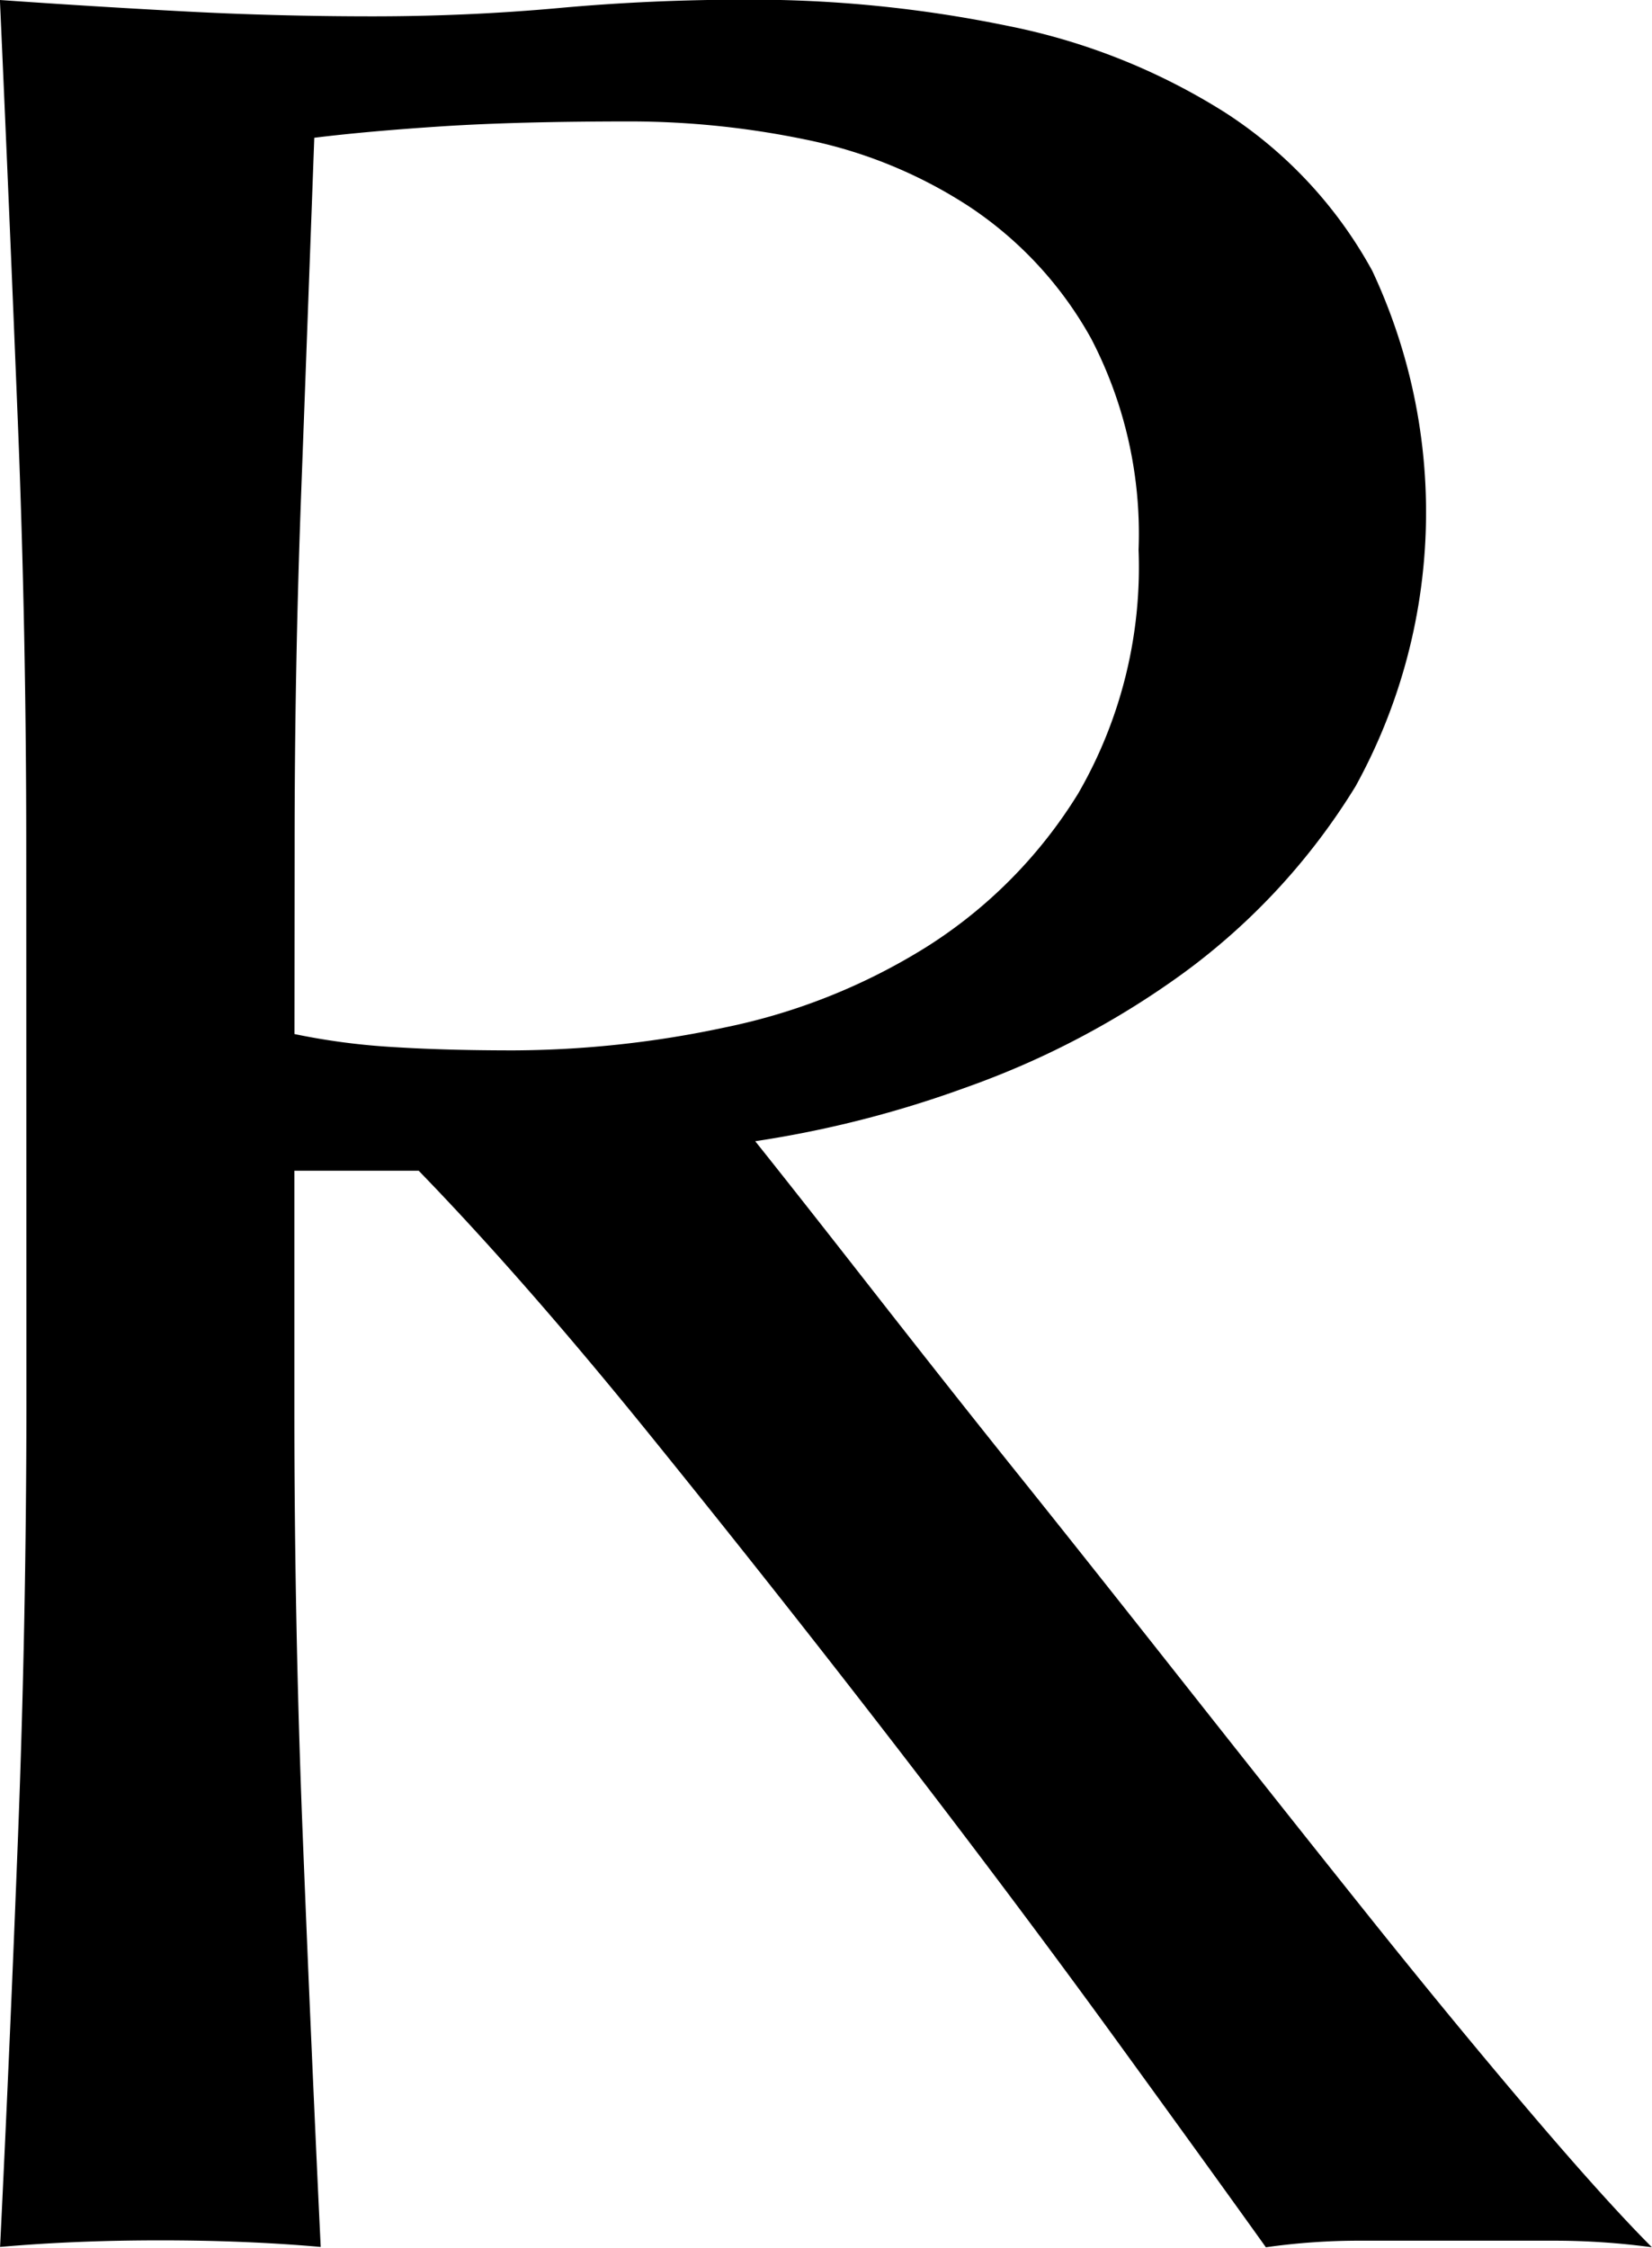 <svg xmlns="http://www.w3.org/2000/svg" width="19.827" height="26.973" viewBox="0 0 19.827 26.973">
  <path id="パス_1292" data-name="パス 1292" d="M181.017,439.509q0-2.592-.1-5.084t-.216-5.085q1.139.08,2.238.138t2.239.058q1.139,0,2.237-.1t2.238-.1a15.244,15.244,0,0,1,3.141.314,7.679,7.679,0,0,1,2.611,1.04,5.264,5.264,0,0,1,1.767,1.9,6.817,6.817,0,0,1-.2,6.183,7.875,7.875,0,0,1-2.062,2.239,10.243,10.243,0,0,1-2.61,1.374,13.01,13.01,0,0,1-2.534.647c.315.394.747.942,1.3,1.649s1.165,1.487,1.846,2.336,1.387,1.742,2.12,2.67,1.44,1.82,2.12,2.67,1.322,1.629,1.924,2.336,1.086,1.243,1.452,1.61a8.785,8.785,0,0,0-1.177-.079h-2.317a7.97,7.97,0,0,0-1.139.079q-.588-.823-1.786-2.473t-2.65-3.534q-1.454-1.884-2.964-3.749t-2.768-3.161h-1.492v2.866q0,2.591.1,5.1t.216,4.947c-.6-.053-1.243-.079-1.924-.079s-1.321.026-1.924.079q.119-2.434.216-4.947t.1-5.1Zm3.219,2.238a8.11,8.11,0,0,0,1.2.157c.431.027.909.039,1.432.039a12.335,12.335,0,0,0,2.533-.275,7.334,7.334,0,0,0,2.414-.962,5.722,5.722,0,0,0,1.827-1.845,5.424,5.424,0,0,0,.725-2.924,5.071,5.071,0,0,0-.569-2.534,4.538,4.538,0,0,0-1.472-1.59,5.628,5.628,0,0,0-1.963-.8,10.412,10.412,0,0,0-2.081-.216q-1.375,0-2.277.059t-1.531.137q-.079,2.16-.158,4.28t-.078,4.24Z" transform="translate(-180.702 -429.34)"/>
</svg>
